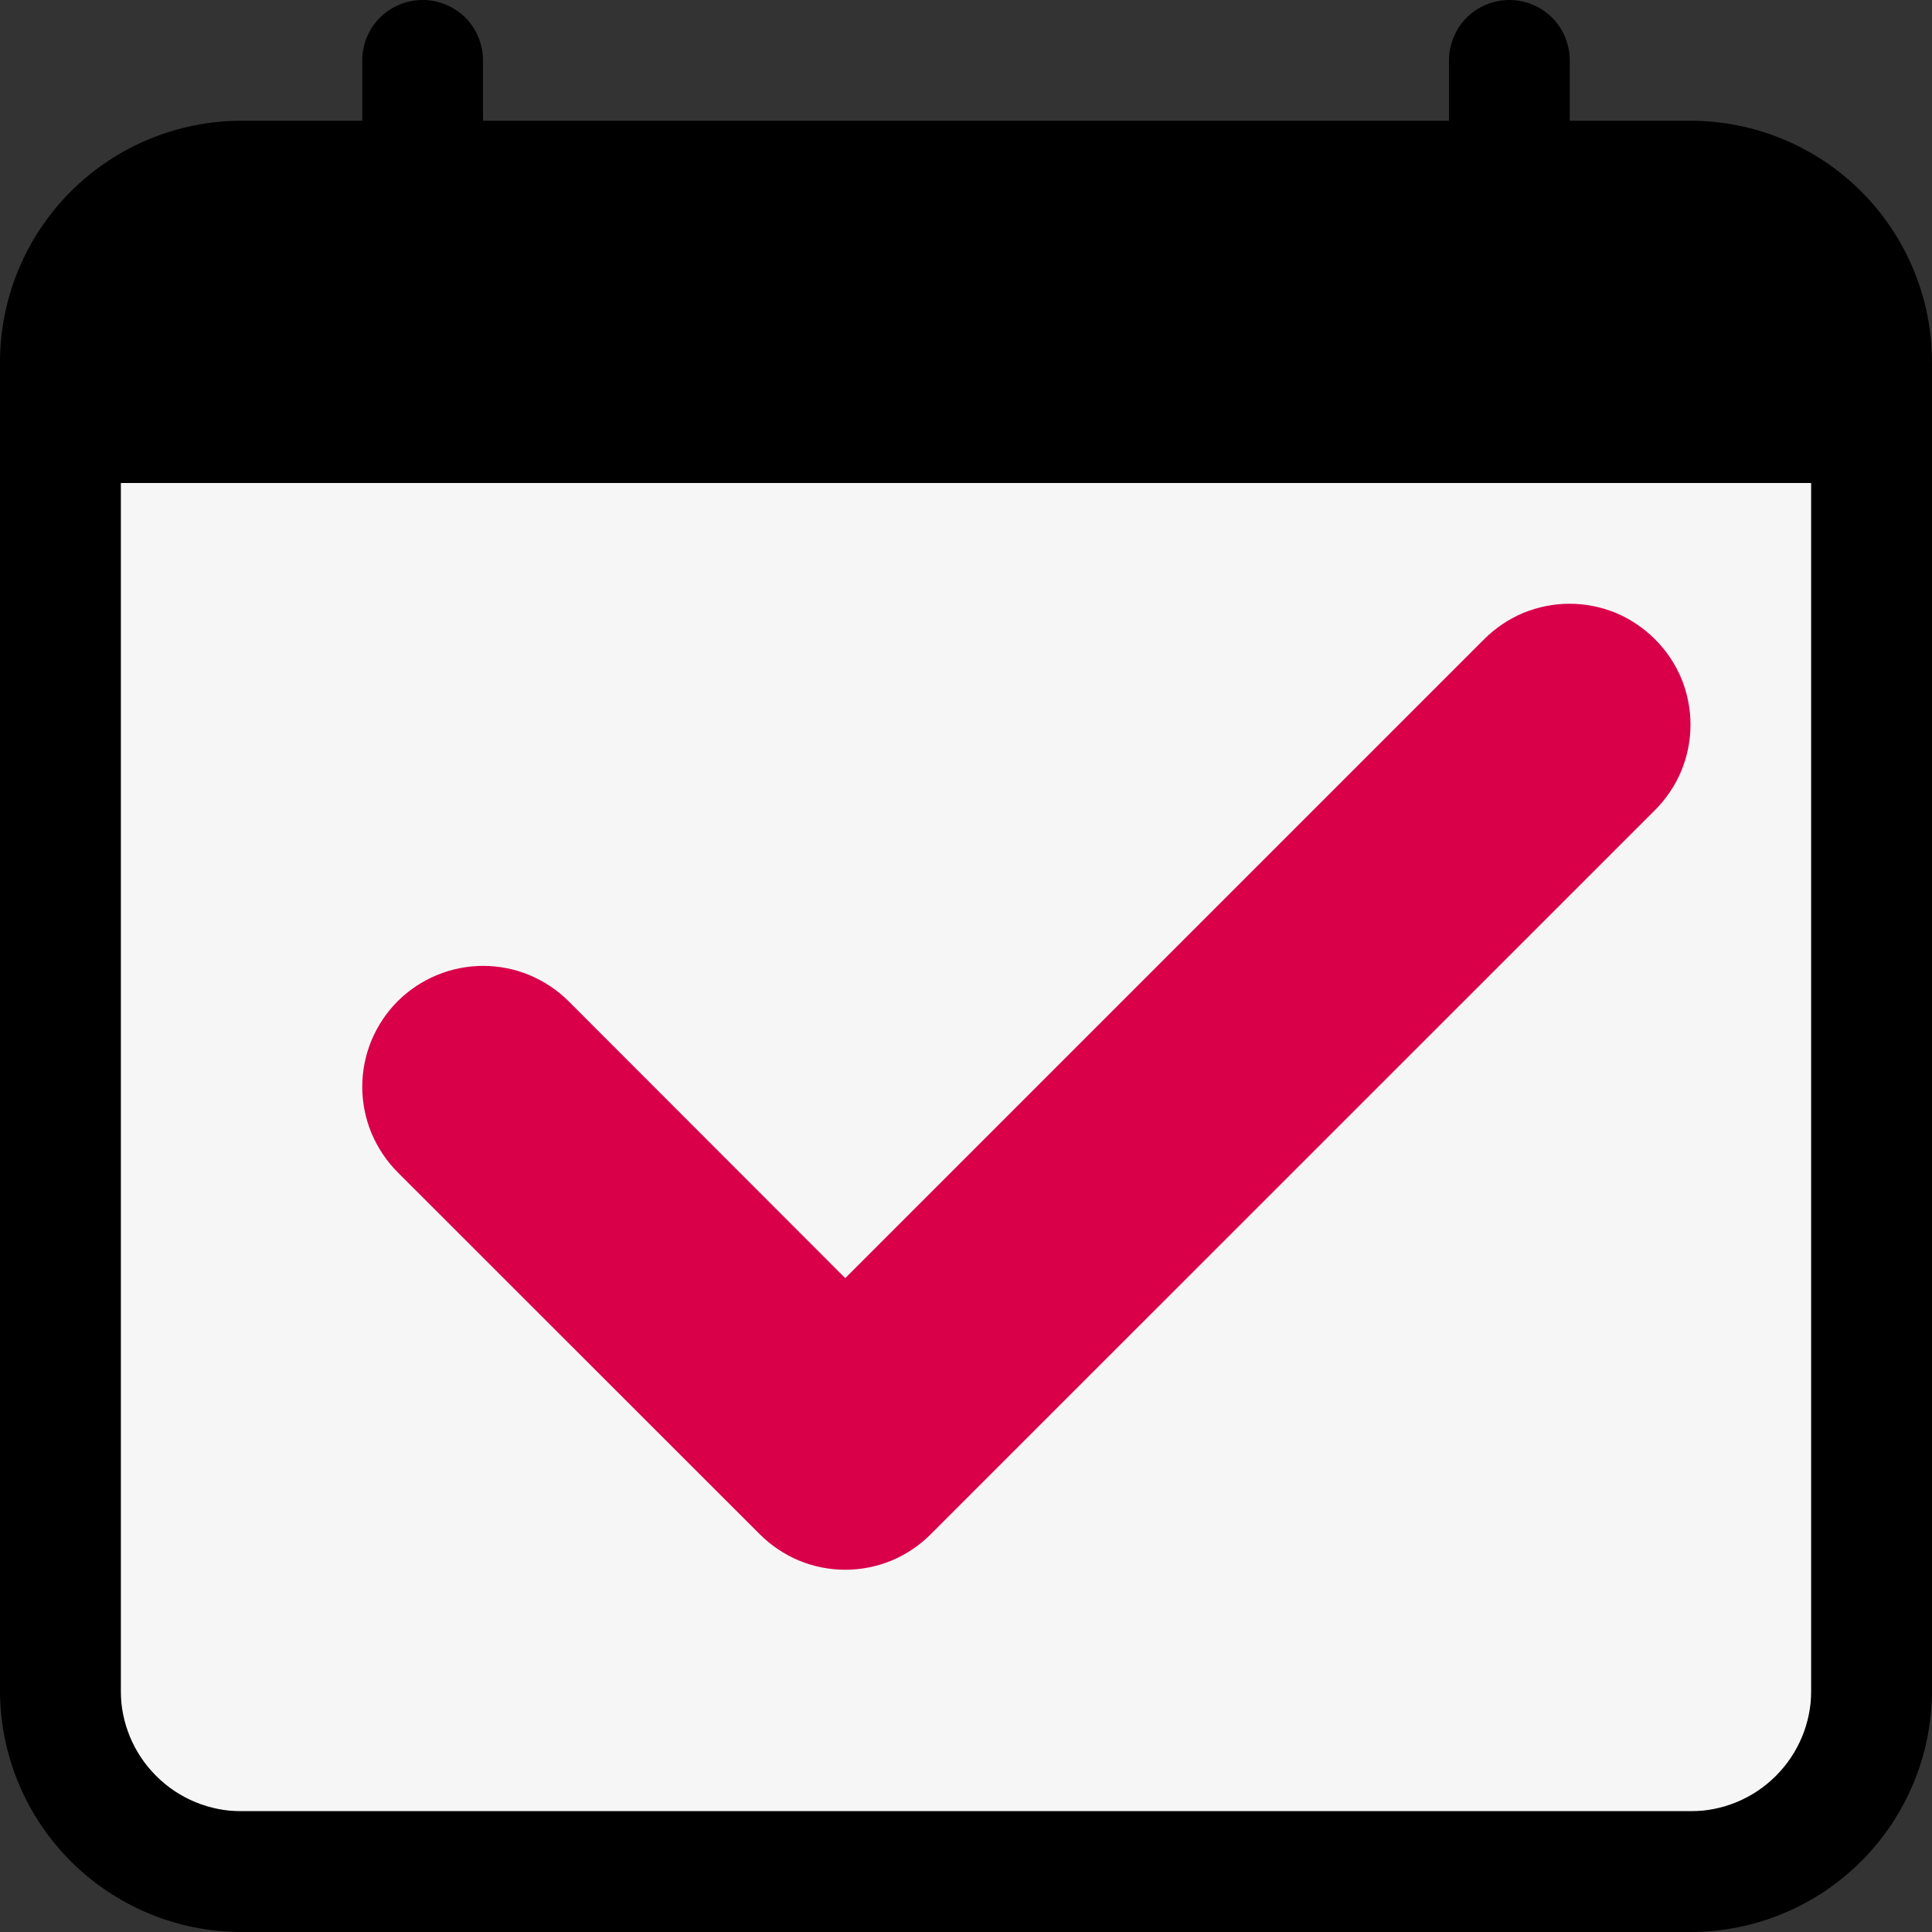 <svg width="16" height="16" viewBox="0 0 16 16" fill="none" xmlns="http://www.w3.org/2000/svg">
<rect x="0" y="0" width="16" height="16" fill="#333333" stroke="none"/>
<g clip-path="url(#clip0_830_12)">
<rect x="1" y="4" width="14" height="11" fill="#f6f6f6"/>
<path fill-rule="evenodd" clip-rule="evenodd" d="M3.5 0C3.633 0 3.76 0.053 3.854 0.146C3.947 0.24 4 0.367 4 0.5V1H12V0.5C12 0.367 12.053 0.24 12.146 0.146C12.24 0.053 12.367 0 12.5 0C12.633 0 12.76 0.053 12.854 0.146C12.947 0.24 13 0.367 13 0.5V1H14C14.53 1 15.039 1.211 15.414 1.586C15.789 1.961 16 2.47 16 3V14C16 14.53 15.789 15.039 15.414 15.414C15.039 15.789 14.53 16 14 16H2C1.47 16 0.961 15.789 0.586 15.414C0.211 15.039 0 14.53 0 14V3C0 2.47 0.211 1.961 0.586 1.586C0.961 1.211 1.47 1 2 1H3V0.5C3 0.367 3.053 0.24 3.146 0.146C3.24 0.053 3.367 0 3.5 0ZM1 4V14C1 14.265 1.105 14.52 1.293 14.707C1.48 14.895 1.735 15 2 15H14C14.265 15 14.52 14.895 14.707 14.707C14.895 14.52 15 14.265 15 14V4H1Z" fill="black"/>
<path fill-rule="evenodd" clip-rule="evenodd" d="M13.706 5.294C13.799 5.387 13.873 5.497 13.924 5.618C13.974 5.74 14 5.87 14 6.001C14 6.133 13.974 6.263 13.924 6.384C13.873 6.506 13.799 6.616 13.706 6.709L7.708 12.706C7.615 12.799 7.505 12.873 7.383 12.924C7.262 12.974 7.132 13 7 13C6.869 13 6.738 12.974 6.617 12.924C6.496 12.873 6.385 12.799 6.292 12.706L3.293 9.708C3.2 9.615 3.127 9.504 3.076 9.383C3.026 9.262 3 9.131 3 9C3 8.869 3.026 8.738 3.076 8.617C3.127 8.496 3.2 8.385 3.293 8.292C3.481 8.105 3.736 7.999 4.001 7.999C4.132 7.999 4.263 8.025 4.384 8.075C4.505 8.126 4.616 8.199 4.709 8.292L7 10.585L12.291 5.294C12.384 5.201 12.494 5.127 12.615 5.076C12.737 5.026 12.867 5 12.998 5C13.13 5 13.26 5.026 13.382 5.076C13.503 5.127 13.613 5.201 13.706 5.294Z" fill="#D90049"/>
</g>
<defs>
<clipPath id="clip0_830_12">
<rect width="16" height="16" fill="#f6f6f6"/>
</clipPath>
</defs>
</svg>
